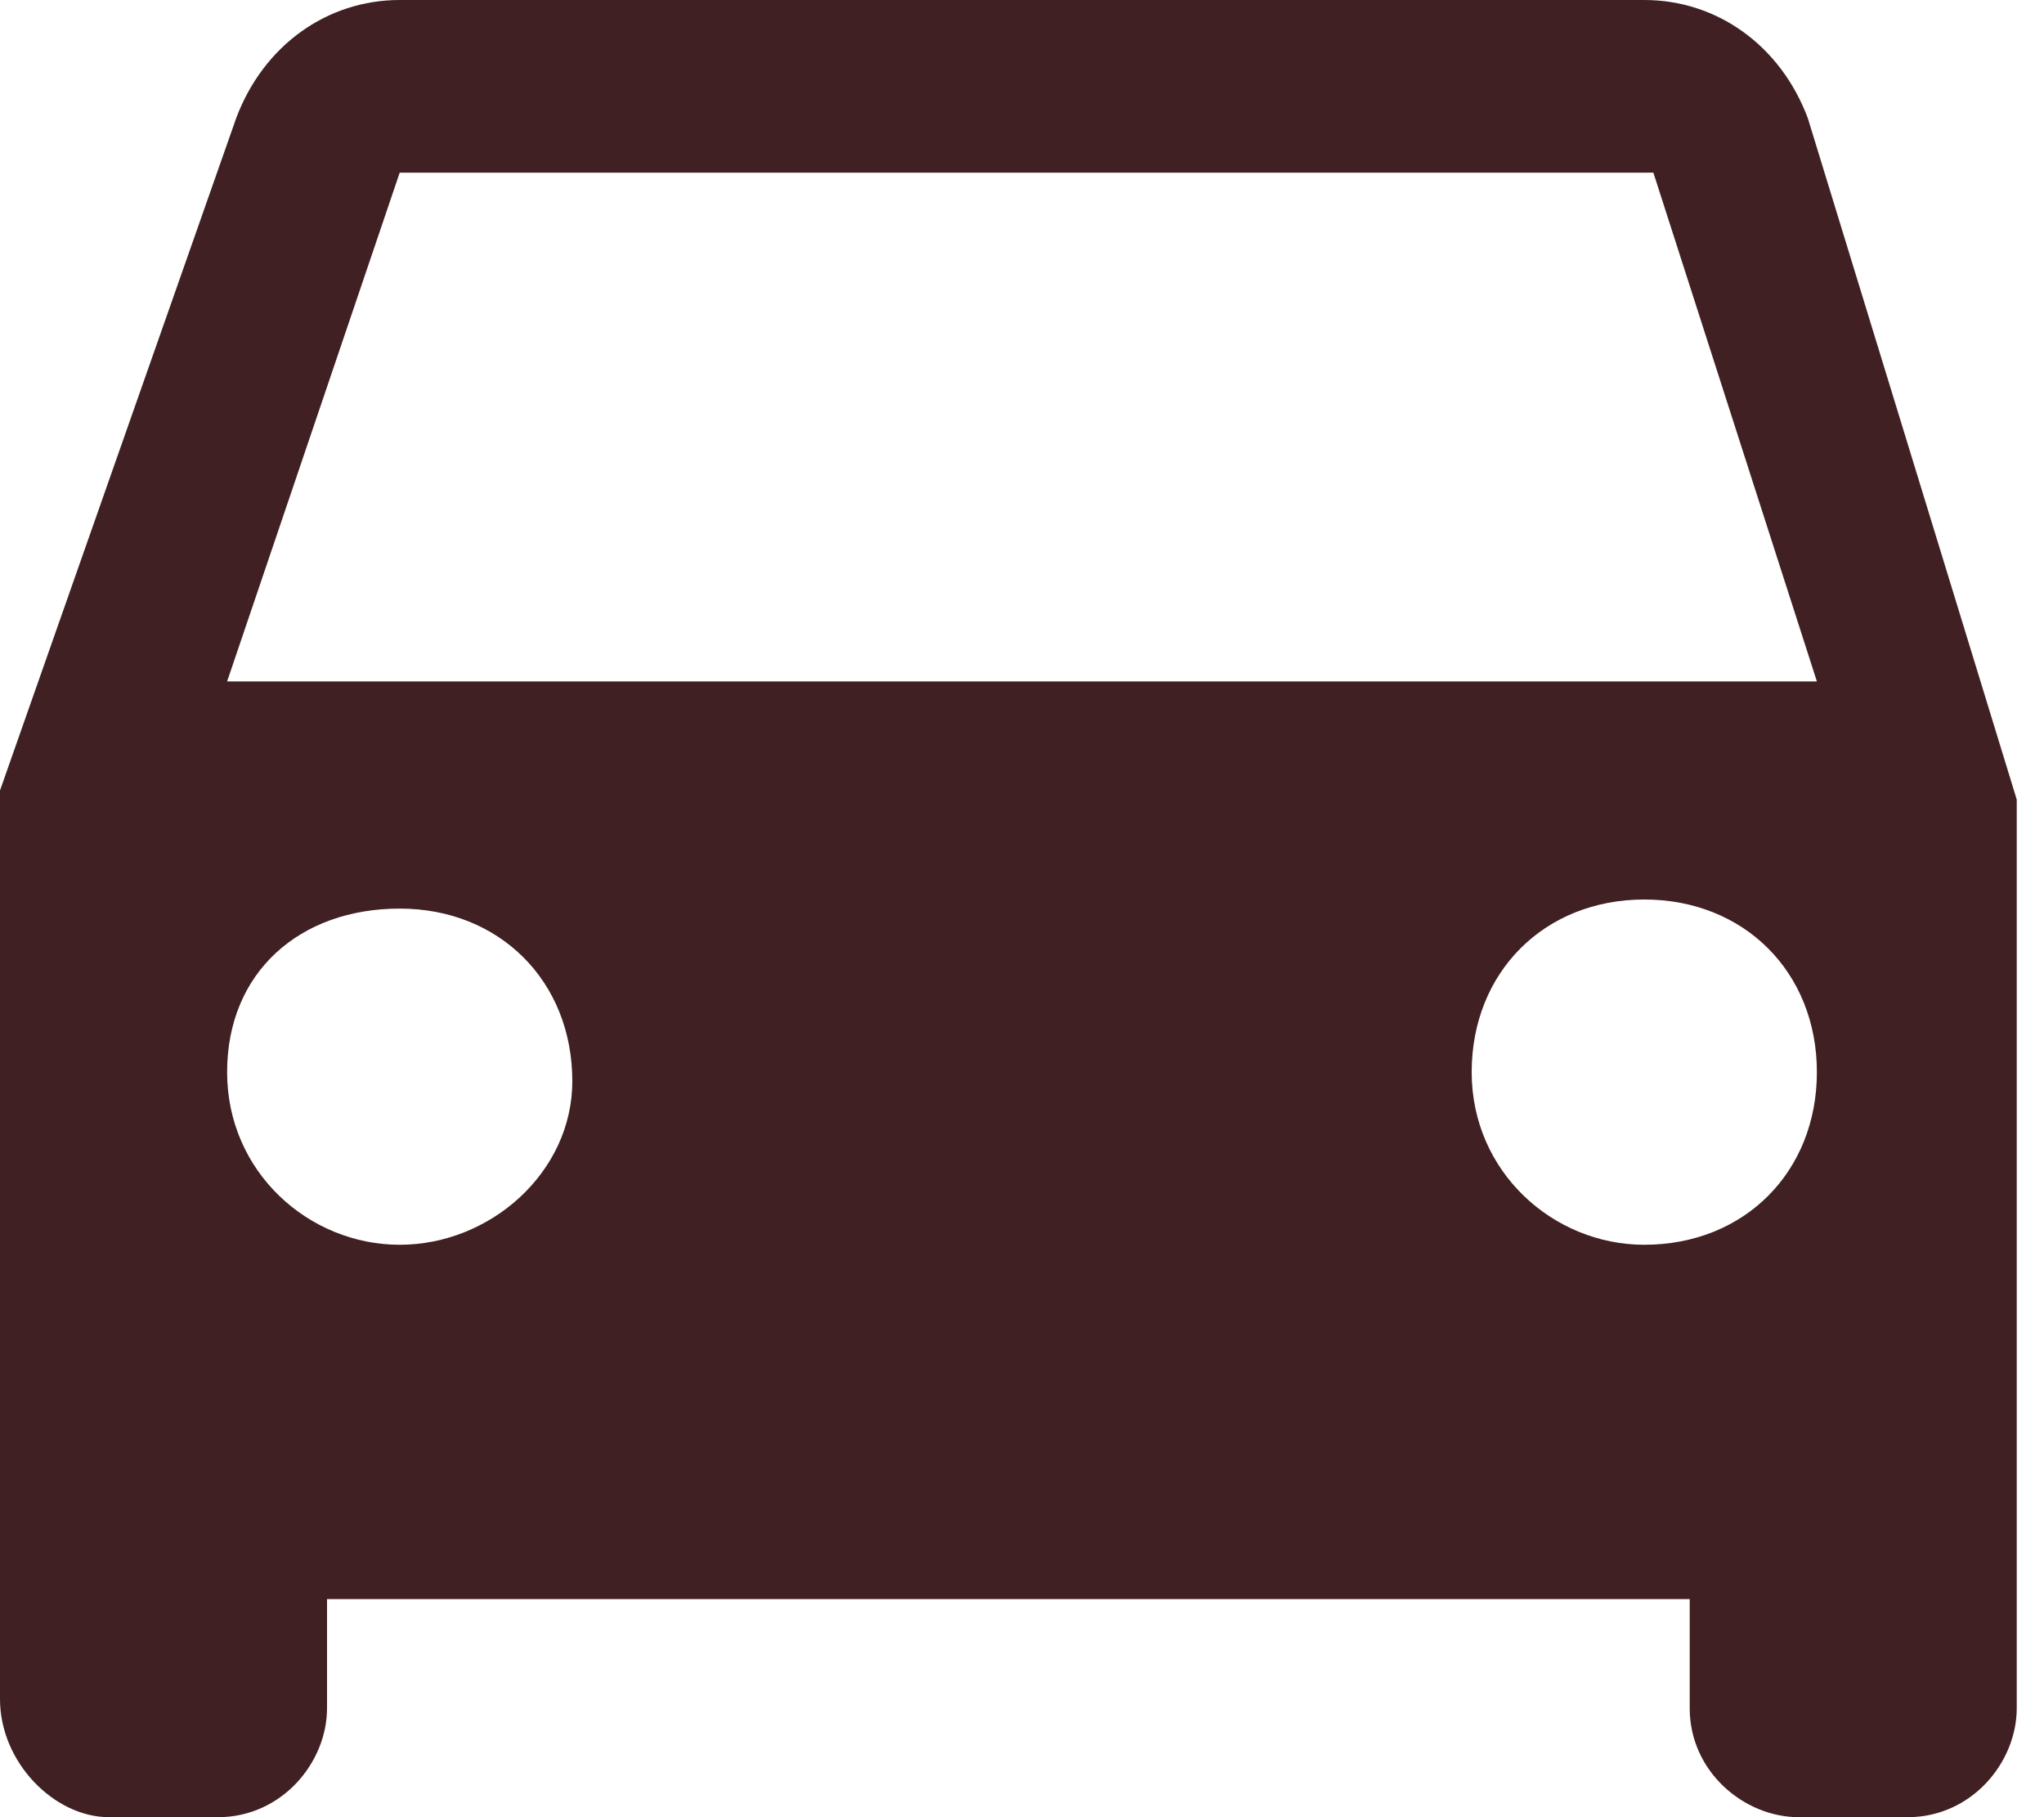 <?xml version="1.0" encoding="utf-8"?>
<!-- Generator: Adobe Illustrator 27.9.0, SVG Export Plug-In . SVG Version: 6.00 Build 0)  -->
<svg version="1.1" id="Layer_1" xmlns="http://www.w3.org/2000/svg" xmlns:xlink="http://www.w3.org/1999/xlink" x="0px" y="0px"
	 viewBox="0 0 22.5 20" style="enable-background:new 0 0 22.5 20;" xml:space="preserve">
<style type="text/css">
	.st0{fill:#402022;}
</style>
<path id="Icon_material-drive-eta" class="st0" d="M19.9,1.3c-0.3-0.8-1-1.3-1.8-1.3H4.4C3.6,0,2.9,0.5,2.6,1.3L0,8.7v10
	C0,19.4,0.6,20,1.2,20h1.2c0.7,0,1.2-0.6,1.2-1.2v-1.2h15v1.2c0,0.7,0.6,1.2,1.2,1.2H21c0.7,0,1.2-0.6,1.2-1.2v-10L19.9,1.3z
	 M4.4,13.7c-1,0-1.9-0.8-1.9-1.9S3.3,10,4.4,10s1.9,0.8,1.9,1.9C6.3,12.9,5.4,13.7,4.4,13.7L4.4,13.7z M18.1,13.7
	c-1,0-1.9-0.8-1.9-1.9s0.8-1.9,1.9-1.9s1.9,0.8,1.9,1.9S19.2,13.7,18.1,13.7L18.1,13.7z M2.5,7.5l1.9-5.6h13.8L20,7.5H2.5z"/>
</svg>
